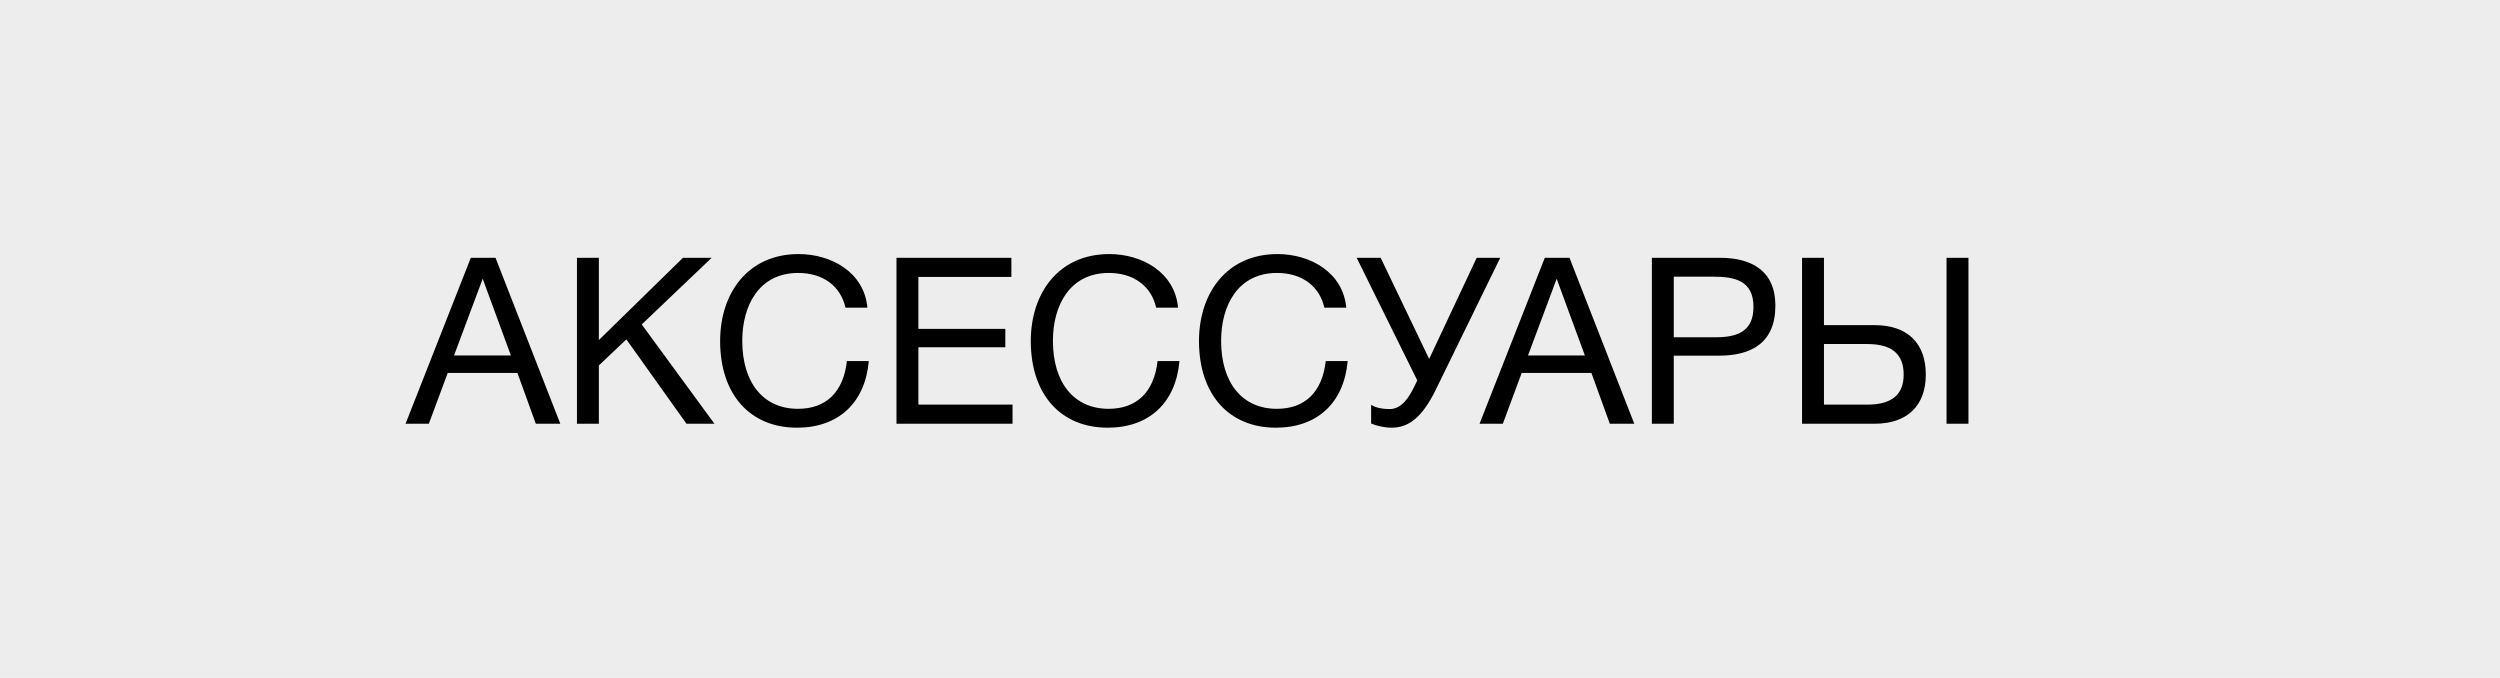 <?xml version="1.0" encoding="UTF-8"?> <svg xmlns="http://www.w3.org/2000/svg" width="118" height="32" viewBox="0 0 118 32" fill="none"><rect width="118" height="32" fill="#EDEDED"></rect><path d="M23.388 12.168L26.446 20H25.291L24.422 17.602H21.133L20.242 20H19.142L22.222 12.168H23.388ZM24.114 16.777L22.783 13.158L21.43 16.777H24.114ZM33.59 12.168L30.29 15.314L33.722 20H32.402L29.564 16.018L28.266 17.25V20H27.232V12.168H28.266V16.051L32.237 12.168H33.59ZM41.008 17.041C40.832 19.032 39.556 20.187 37.62 20.187C35.387 20.187 33.99 18.603 33.99 16.095C33.99 13.851 35.288 11.992 37.697 11.992C39.237 11.992 40.788 12.85 40.942 14.522H39.908C39.677 13.499 38.841 12.883 37.675 12.883C35.816 12.883 35.035 14.434 35.035 16.084C35.035 18.075 36.036 19.296 37.664 19.296C38.995 19.296 39.809 18.504 39.974 17.041H41.008ZM47.737 12.168V13.07H43.348V15.523H47.451V16.392H43.348V19.098H47.792V20H42.314V12.168H47.737ZM55.671 17.041C55.495 19.032 54.219 20.187 52.283 20.187C50.05 20.187 48.653 18.603 48.653 16.095C48.653 13.851 49.951 11.992 52.36 11.992C53.9 11.992 55.451 12.85 55.605 14.522H54.571C54.34 13.499 53.504 12.883 52.338 12.883C50.479 12.883 49.698 14.434 49.698 16.084C49.698 18.075 50.699 19.296 52.327 19.296C53.658 19.296 54.472 18.504 54.637 17.041H55.671ZM63.61 17.041C63.434 19.032 62.158 20.187 60.222 20.187C57.989 20.187 56.592 18.603 56.592 16.095C56.592 13.851 57.89 11.992 60.299 11.992C61.839 11.992 63.39 12.85 63.544 14.522H62.51C62.279 13.499 61.443 12.883 60.277 12.883C58.418 12.883 57.637 14.434 57.637 16.084C57.637 18.075 58.638 19.296 60.266 19.296C61.597 19.296 62.411 18.504 62.576 17.041H63.61ZM66.895 17.954L64.035 12.168H65.168L67.456 16.942L69.7 12.168H70.811L67.764 18.405C67.104 19.747 66.455 20.187 65.685 20.187C65.333 20.187 64.937 20.088 64.717 19.989V19.109C64.86 19.197 65.113 19.307 65.597 19.307C66.147 19.307 66.499 18.779 66.763 18.229L66.895 17.954ZM74.08 12.168L77.138 20H75.983L75.114 17.602H71.825L70.934 20H69.834L72.914 12.168H74.08ZM74.806 16.777L73.475 13.158L72.122 16.777H74.806ZM77.968 12.168H81.191C82.687 12.168 83.798 12.795 83.798 14.423C83.798 16.194 82.654 16.788 81.125 16.788H79.002V20H77.968V12.168ZM79.002 13.059V15.919H80.993C81.994 15.919 82.764 15.644 82.764 14.489C82.764 13.235 81.873 13.059 80.85 13.059H79.002ZM91.877 12.168H92.911V20H91.877V12.168ZM90.898 17.679C90.898 19.153 90.018 20 88.489 20H85.057V12.168H86.091V15.347H88.489C90.029 15.347 90.898 16.194 90.898 17.679ZM89.853 17.679C89.853 16.711 89.292 16.238 88.137 16.238H86.091V19.098H88.137C89.281 19.098 89.853 18.636 89.853 17.679Z" fill="black"></path></svg> 